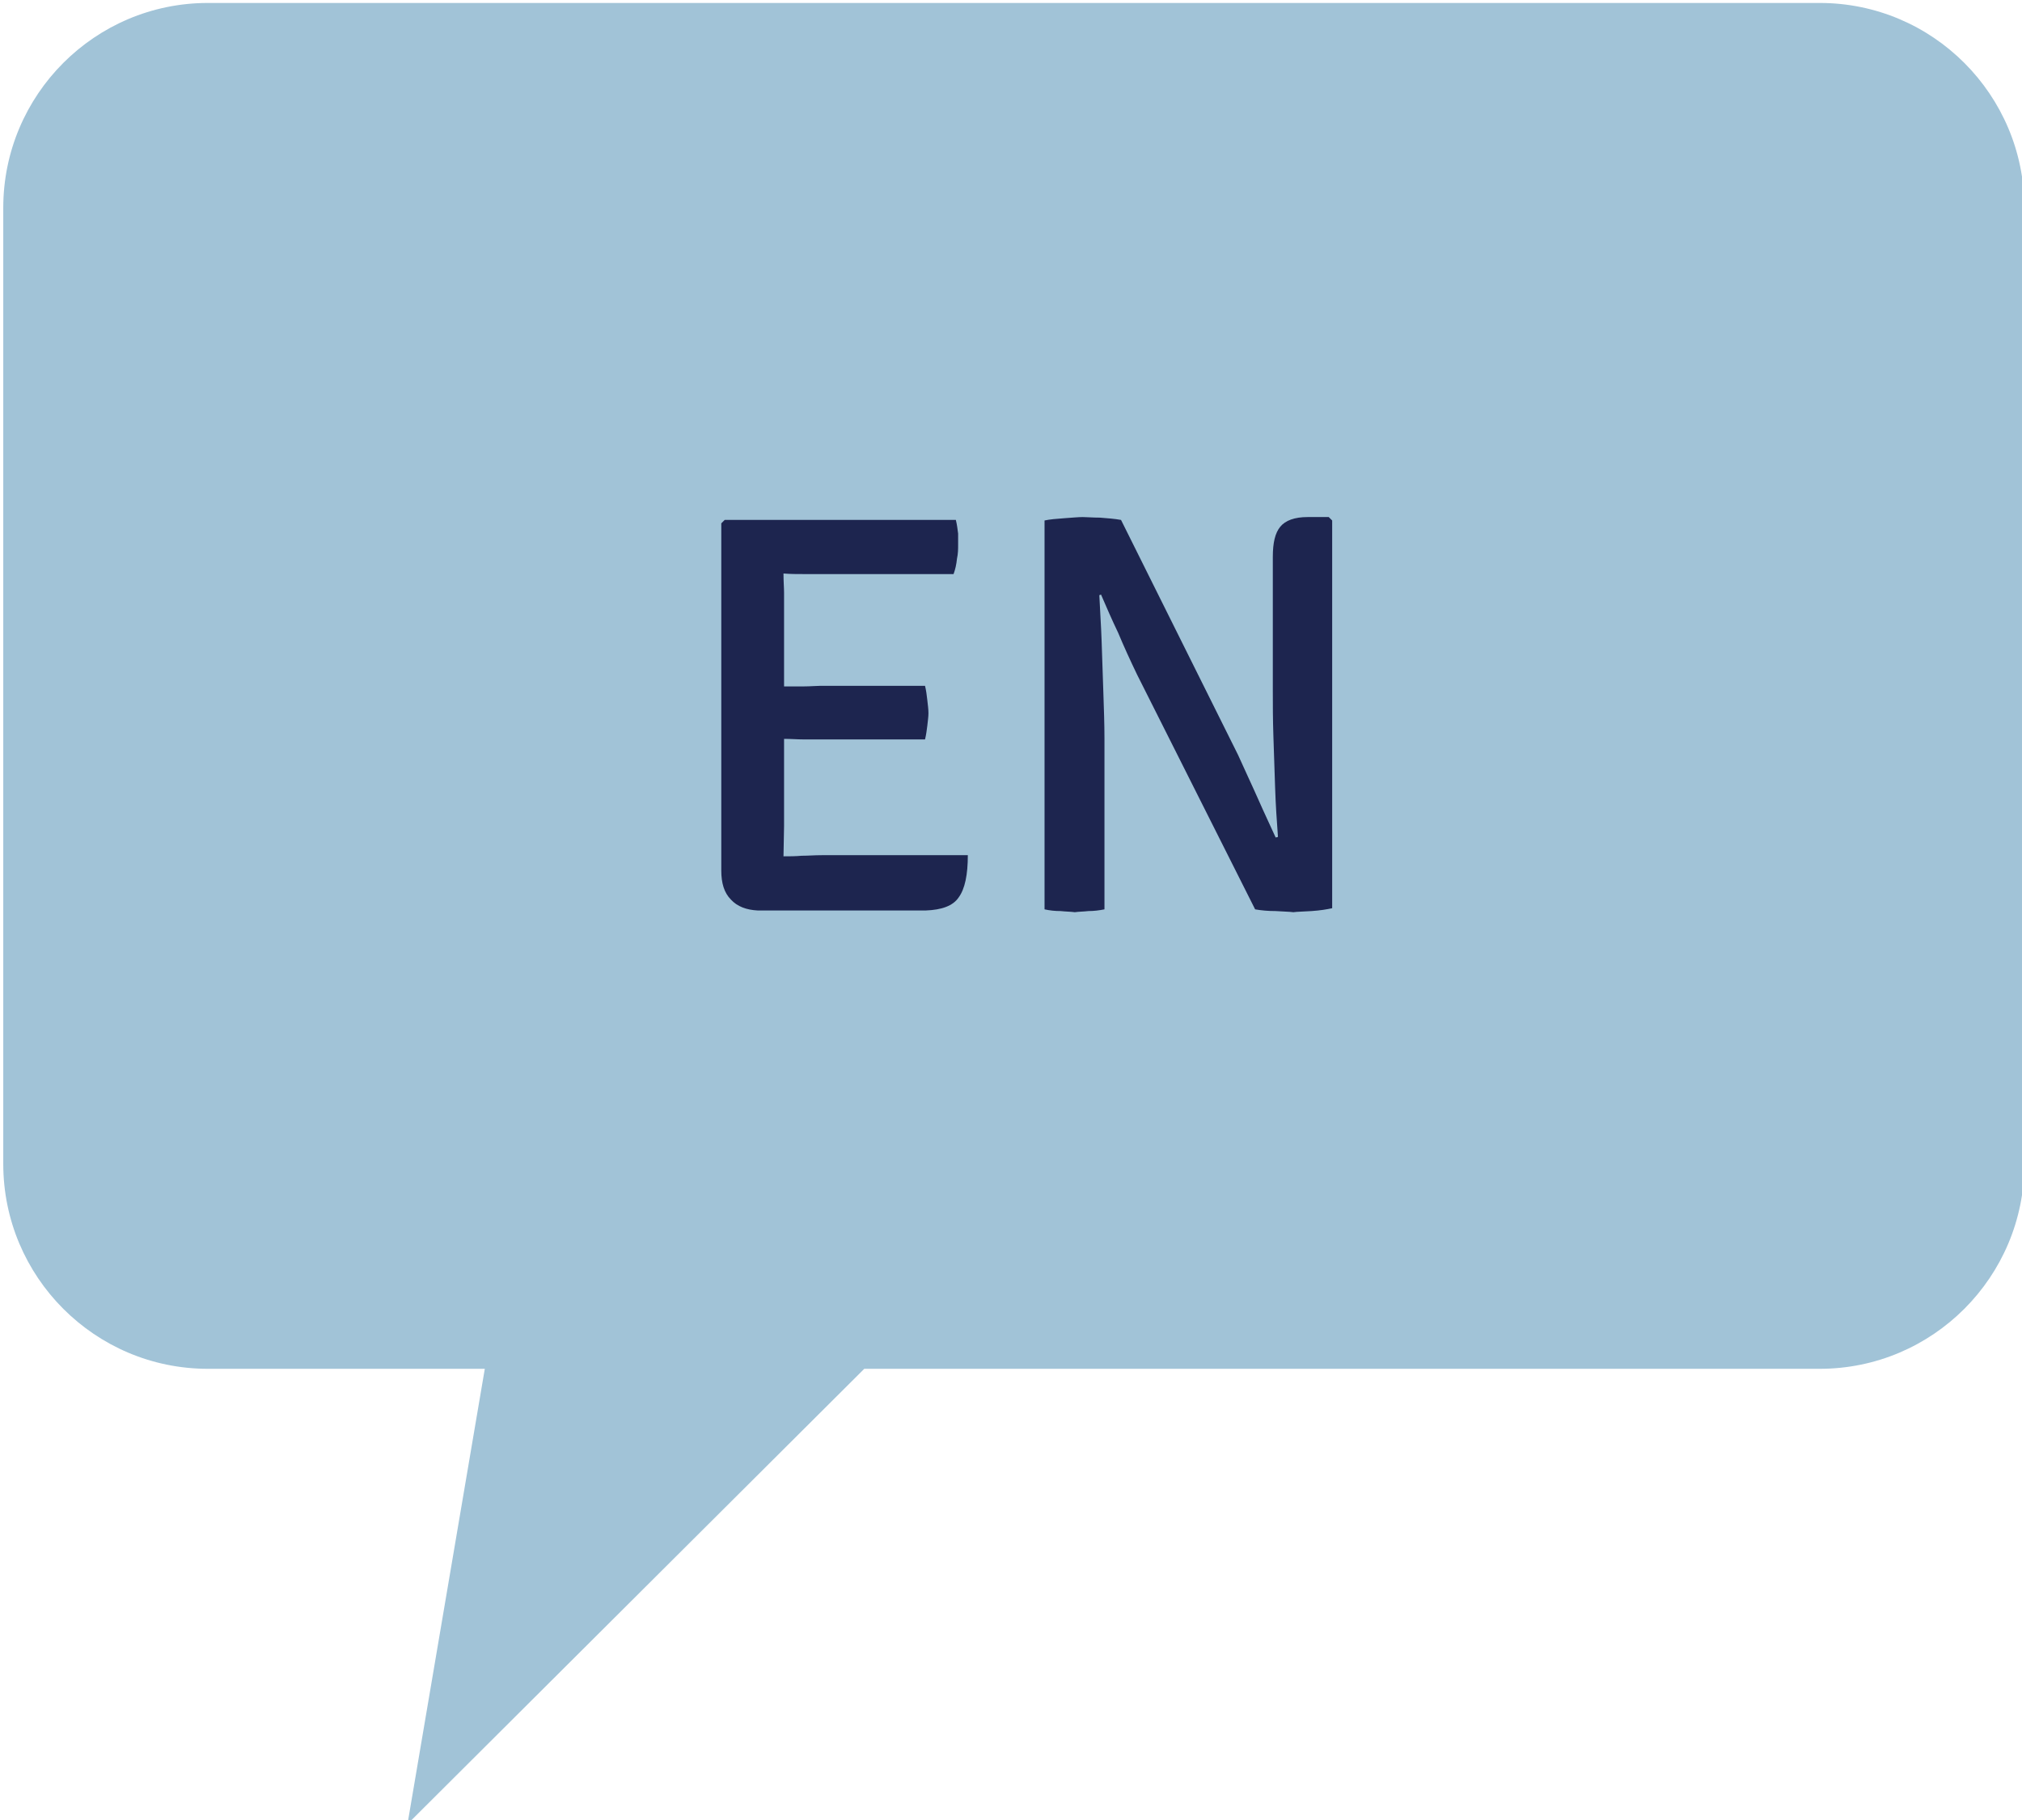 <?xml version="1.0" encoding="UTF-8" standalone="no"?>
<!DOCTYPE svg PUBLIC "-//W3C//DTD SVG 1.1//EN" "http://www.w3.org/Graphics/SVG/1.1/DTD/svg11.dtd">
<svg width="100%" height="100%" viewBox="0 0 50 45" version="1.1" xmlns="http://www.w3.org/2000/svg" xmlns:xlink="http://www.w3.org/1999/xlink" xml:space="preserve" xmlns:serif="http://www.serif.com/" style="fill-rule:evenodd;clip-rule:evenodd;stroke-linejoin:round;stroke-miterlimit:2;">
    <g transform="matrix(1,0,0,1,-1212.8,-100.318)">
        <g transform="matrix(1,0,0,1,88.282,-65.995)">
            <g id="English-Unselected" serif:id="English Unselected" transform="matrix(1.008,0,0,1.007,72.361,20.209)">
                <g transform="matrix(0.624,0,0,0.75,681.777,63.996)">
                    <path d="M659.761,114.927C659.761,111.225 656.156,108.22 651.716,108.22L588.349,108.22C583.909,108.22 580.304,111.225 580.304,114.927L580.304,146.227C580.304,149.929 583.909,152.935 588.349,152.935L599.235,152.935L596.195,167.84L614.153,152.935L651.716,152.935C656.156,152.935 659.761,149.929 659.761,146.227L659.761,114.927Z" style="fill:rgb(161,195,215);"/>
                </g>
                <g transform="matrix(1,0,0,1,-59.895,5.567)">
                    <g transform="matrix(14,0,0,14,1120.15,161.849)">
                        <path d="M0.521,-0.095C0.521,-0.061 0.516,-0.036 0.505,-0.021C0.495,-0.006 0.475,0.001 0.447,0.002L0.153,0.002C0.133,0.001 0.117,-0.005 0.106,-0.017C0.094,-0.029 0.089,-0.046 0.089,-0.068L0.089,-0.677L0.095,-0.683L0.5,-0.683C0.502,-0.675 0.503,-0.667 0.504,-0.659C0.504,-0.652 0.504,-0.645 0.504,-0.639C0.504,-0.632 0.504,-0.624 0.502,-0.615C0.501,-0.605 0.499,-0.596 0.496,-0.588L0.234,-0.588C0.222,-0.588 0.21,-0.588 0.198,-0.589C0.198,-0.575 0.199,-0.564 0.199,-0.555C0.199,-0.546 0.199,-0.535 0.199,-0.522L0.199,-0.391C0.211,-0.391 0.223,-0.391 0.234,-0.391C0.245,-0.391 0.255,-0.392 0.262,-0.392L0.446,-0.392C0.448,-0.384 0.449,-0.376 0.45,-0.367C0.451,-0.358 0.452,-0.351 0.452,-0.344C0.452,-0.338 0.451,-0.331 0.45,-0.322C0.449,-0.314 0.448,-0.306 0.446,-0.298L0.262,-0.298C0.255,-0.298 0.245,-0.298 0.234,-0.298C0.223,-0.298 0.211,-0.299 0.199,-0.299L0.199,-0.146L0.198,-0.093C0.208,-0.093 0.219,-0.093 0.23,-0.094C0.241,-0.094 0.252,-0.095 0.265,-0.095L0.521,-0.095Z" style="fill:rgb(29,37,79);fill-rule:nonzero;"/>
                    </g>
                    <g transform="matrix(14,0,0,14,1128.08,161.849)">
                        <path d="M0.251,-0.412C0.239,-0.437 0.228,-0.461 0.218,-0.485C0.207,-0.508 0.197,-0.531 0.188,-0.552L0.185,-0.551C0.186,-0.527 0.188,-0.5 0.189,-0.471C0.19,-0.441 0.191,-0.412 0.192,-0.382C0.193,-0.352 0.194,-0.325 0.194,-0.3L0.194,0C0.184,0.002 0.175,0.003 0.166,0.003C0.157,0.004 0.149,0.004 0.142,0.005C0.135,0.004 0.126,0.004 0.117,0.003C0.107,0.003 0.098,0.002 0.089,0L0.089,-0.682C0.098,-0.684 0.11,-0.685 0.124,-0.686C0.138,-0.687 0.149,-0.688 0.156,-0.688C0.163,-0.688 0.173,-0.687 0.186,-0.687C0.199,-0.686 0.212,-0.685 0.223,-0.683L0.428,-0.271C0.44,-0.244 0.452,-0.219 0.463,-0.194C0.474,-0.169 0.485,-0.146 0.494,-0.126L0.498,-0.127C0.496,-0.154 0.494,-0.183 0.493,-0.214C0.492,-0.245 0.491,-0.275 0.49,-0.304C0.489,-0.334 0.489,-0.36 0.489,-0.383L0.489,-0.618C0.489,-0.643 0.493,-0.66 0.502,-0.671C0.511,-0.682 0.527,-0.688 0.55,-0.688L0.587,-0.688L0.593,-0.682L0.593,-0.002C0.584,0 0.572,0.002 0.557,0.003C0.543,0.004 0.532,0.004 0.525,0.005C0.518,0.004 0.507,0.004 0.494,0.003C0.481,0.003 0.469,0.002 0.458,0L0.251,-0.412Z" style="fill:rgb(29,37,79);fill-rule:nonzero;"/>
                    </g>
                </g>
            </g>
        </g>
    </g>
</svg>
